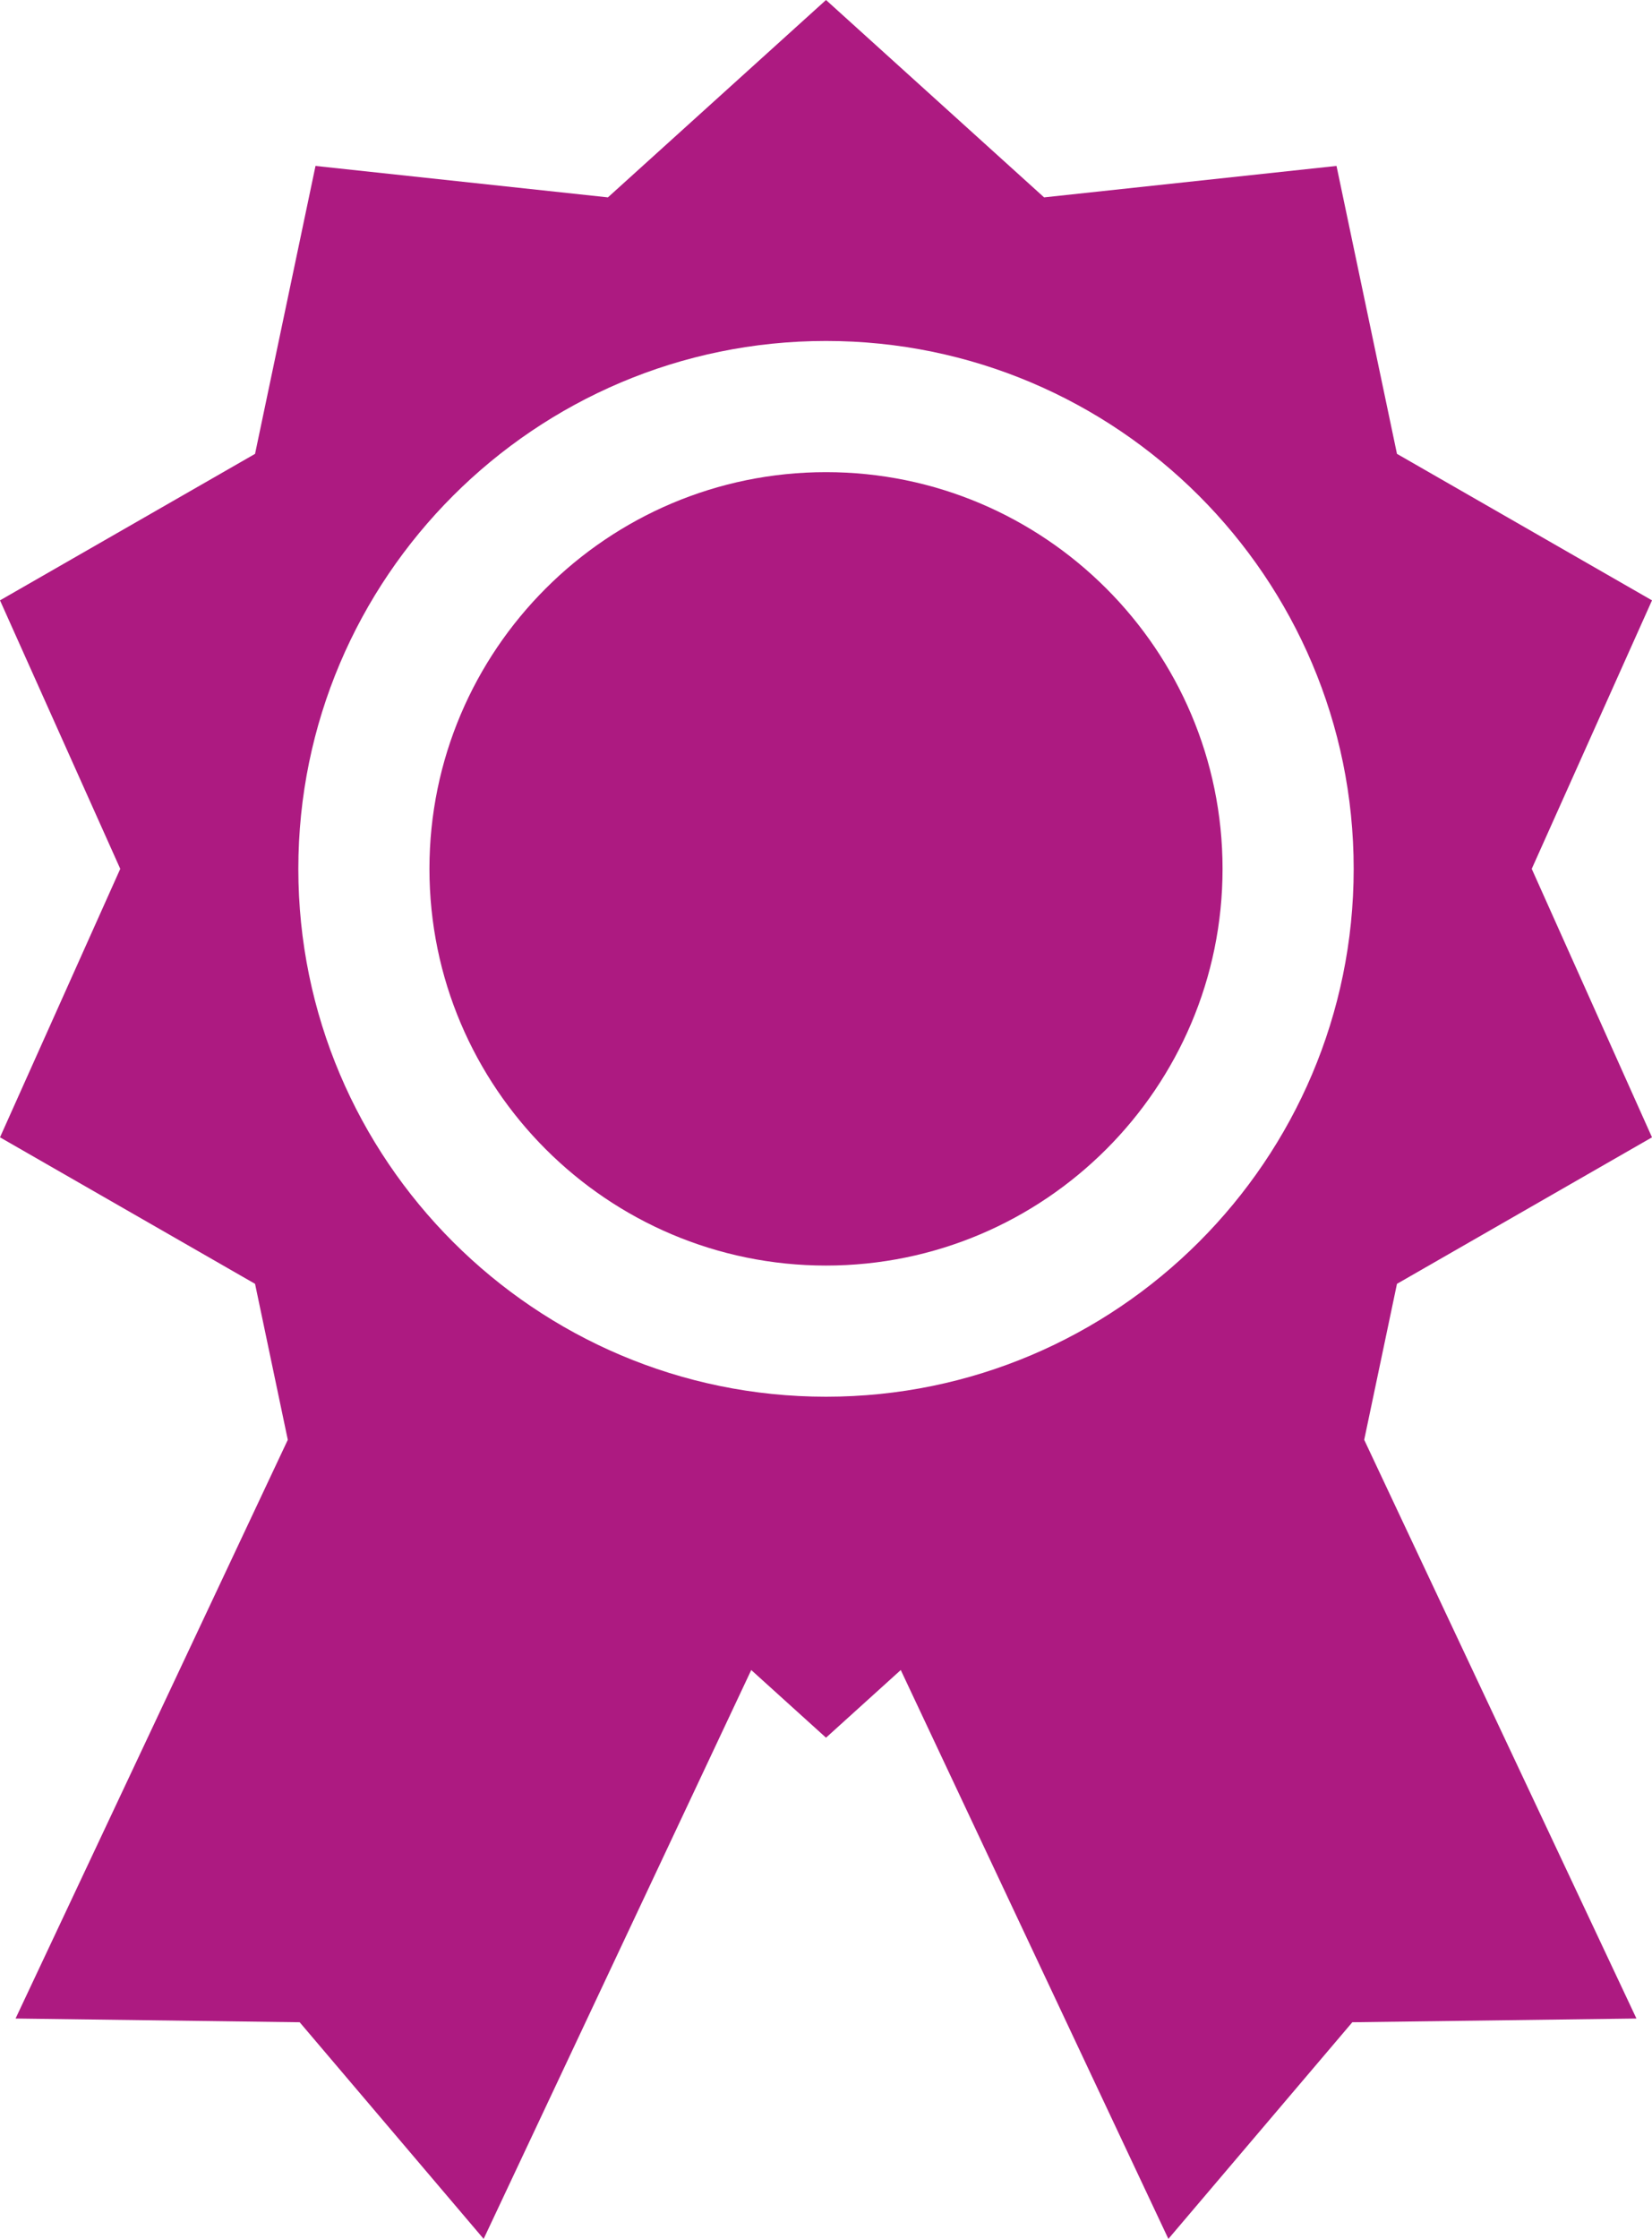 <?xml version="1.0" encoding="UTF-8"?> <!-- Generator: Adobe Illustrator 14.0.0, SVG Export Plug-In . SVG Version: 6.00 Build 43363) --> <svg xmlns="http://www.w3.org/2000/svg" xmlns:xlink="http://www.w3.org/1999/xlink" id="Calque_1" x="0px" y="0px" width="377.934px" height="512px" viewBox="0 0 377.934 512" xml:space="preserve"> <path fill="#AD1A81" d="M188.969,107.973c-50.023,0-90.723,40.695-90.723,90.719c0,50.027,40.699,90.723,90.723,90.723 s90.718-40.695,90.718-90.723C279.688,148.668,238.993,107.973,188.969,107.973z"></path> <path fill="#AD1A81" d="M377.934,260.09l-27.512-61.398l27.512-61.398l-58.344-33.504l-13.832-65.844l-66.898,7.191L188.969,0 l-49.895,45.137L72.18,37.949l-13.832,65.844L0,137.293l27.512,61.398L0,260.09l58.348,33.504l7.492,35.672L3.559,461.606l65,0.852 L110.645,512l61.219-130.09l17.105,15.473l17.102-15.473L267.293,512l42.082-49.543l65-0.852l-62.281-132.34l7.496-35.672 L377.934,260.09z M188.969,319.41c-66.566,0-120.719-54.152-120.719-120.719S122.403,77.973,188.969,77.973 c66.563,0,120.718,54.156,120.718,120.719C309.688,265.258,255.532,319.41,188.969,319.41z"></path> </svg> 